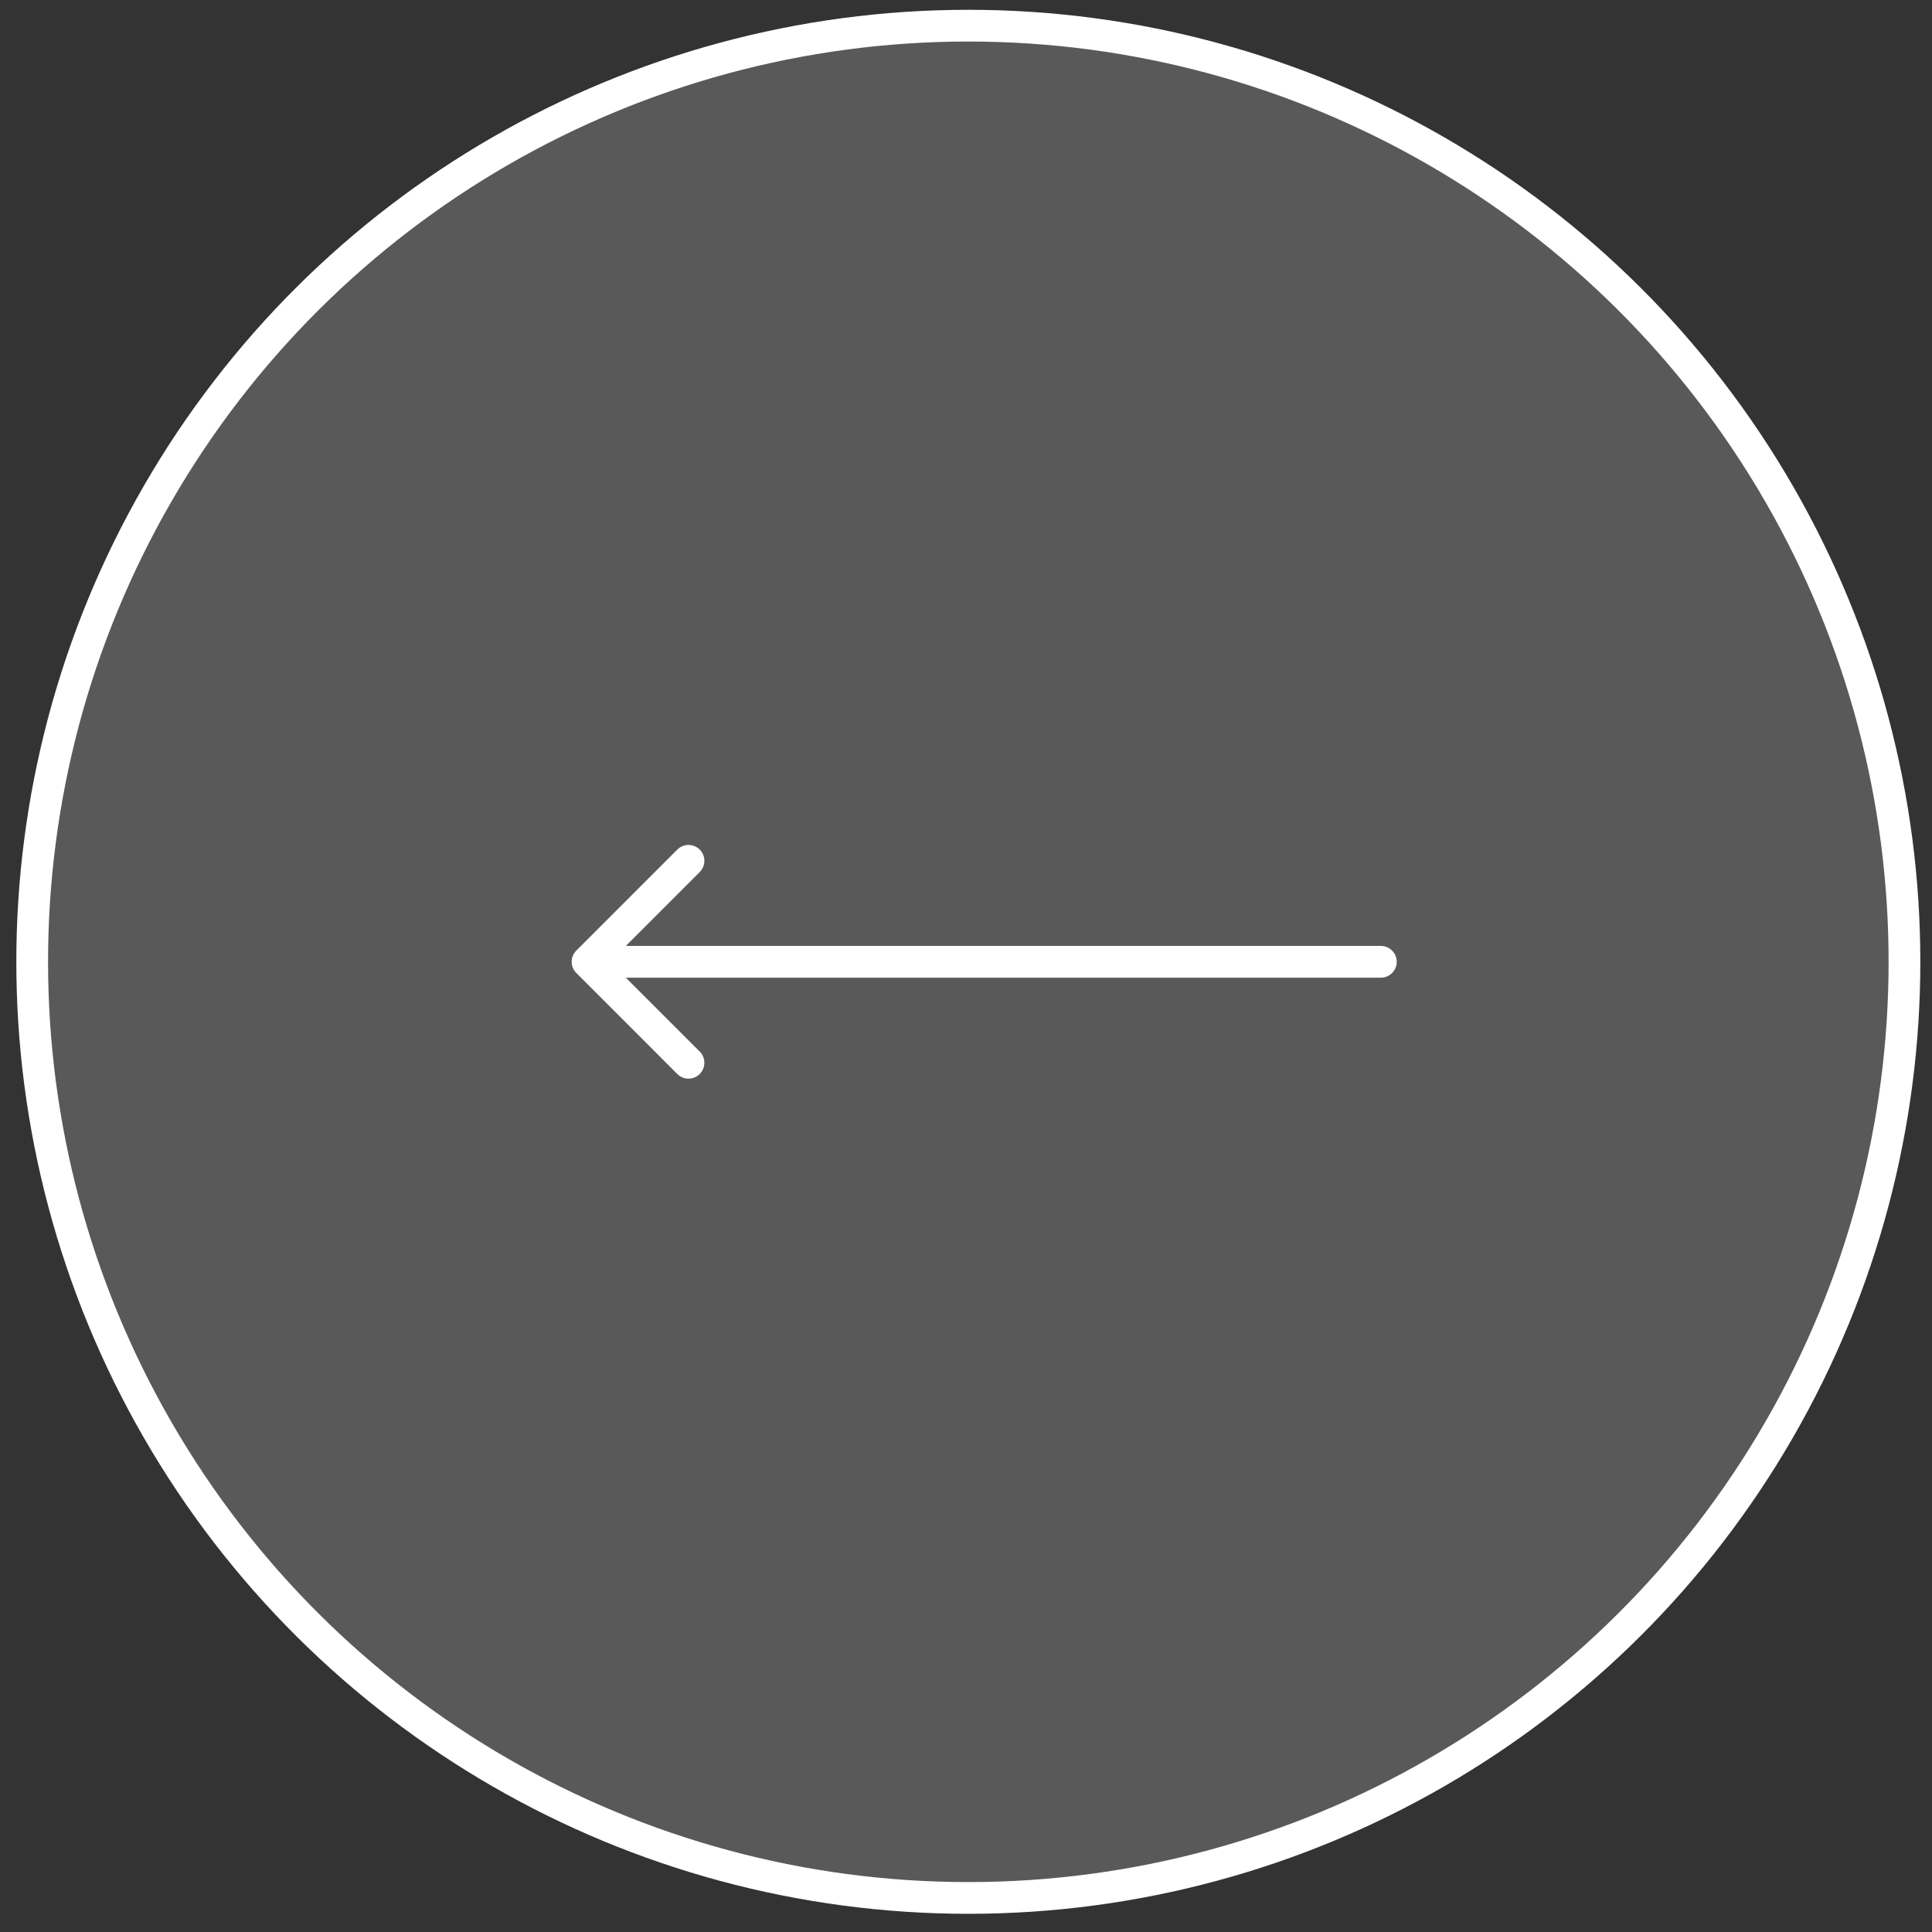 <?xml version="1.0" encoding="UTF-8"?> <svg xmlns="http://www.w3.org/2000/svg" width="92" height="92" viewBox="0 0 92 92" fill="none"><rect x="0" y="0" width="92" height="92" fill="#333333" stroke="none"/><circle cx="45.333" cy="45.333" r="44.578" transform="matrix(0 -1 -1 0 91.444 91.133)" fill="white" fill-opacity="0.19" stroke="white" stroke-width="1.511"></circle><path d="M65.756 45.044C66.173 45.044 66.511 45.383 66.511 45.8C66.511 46.217 66.173 46.556 65.756 46.556V45.044ZM27.444 46.334C27.148 46.039 27.148 45.561 27.444 45.266L32.252 40.457C32.547 40.162 33.025 40.162 33.32 40.457C33.615 40.752 33.615 41.231 33.32 41.526L29.046 45.8L33.32 50.074C33.615 50.369 33.615 50.847 33.32 51.143C33.025 51.438 32.547 51.438 32.252 51.143L27.444 46.334ZM65.756 46.556H27.978V45.044H65.756V46.556Z" fill="white"></path></svg> 